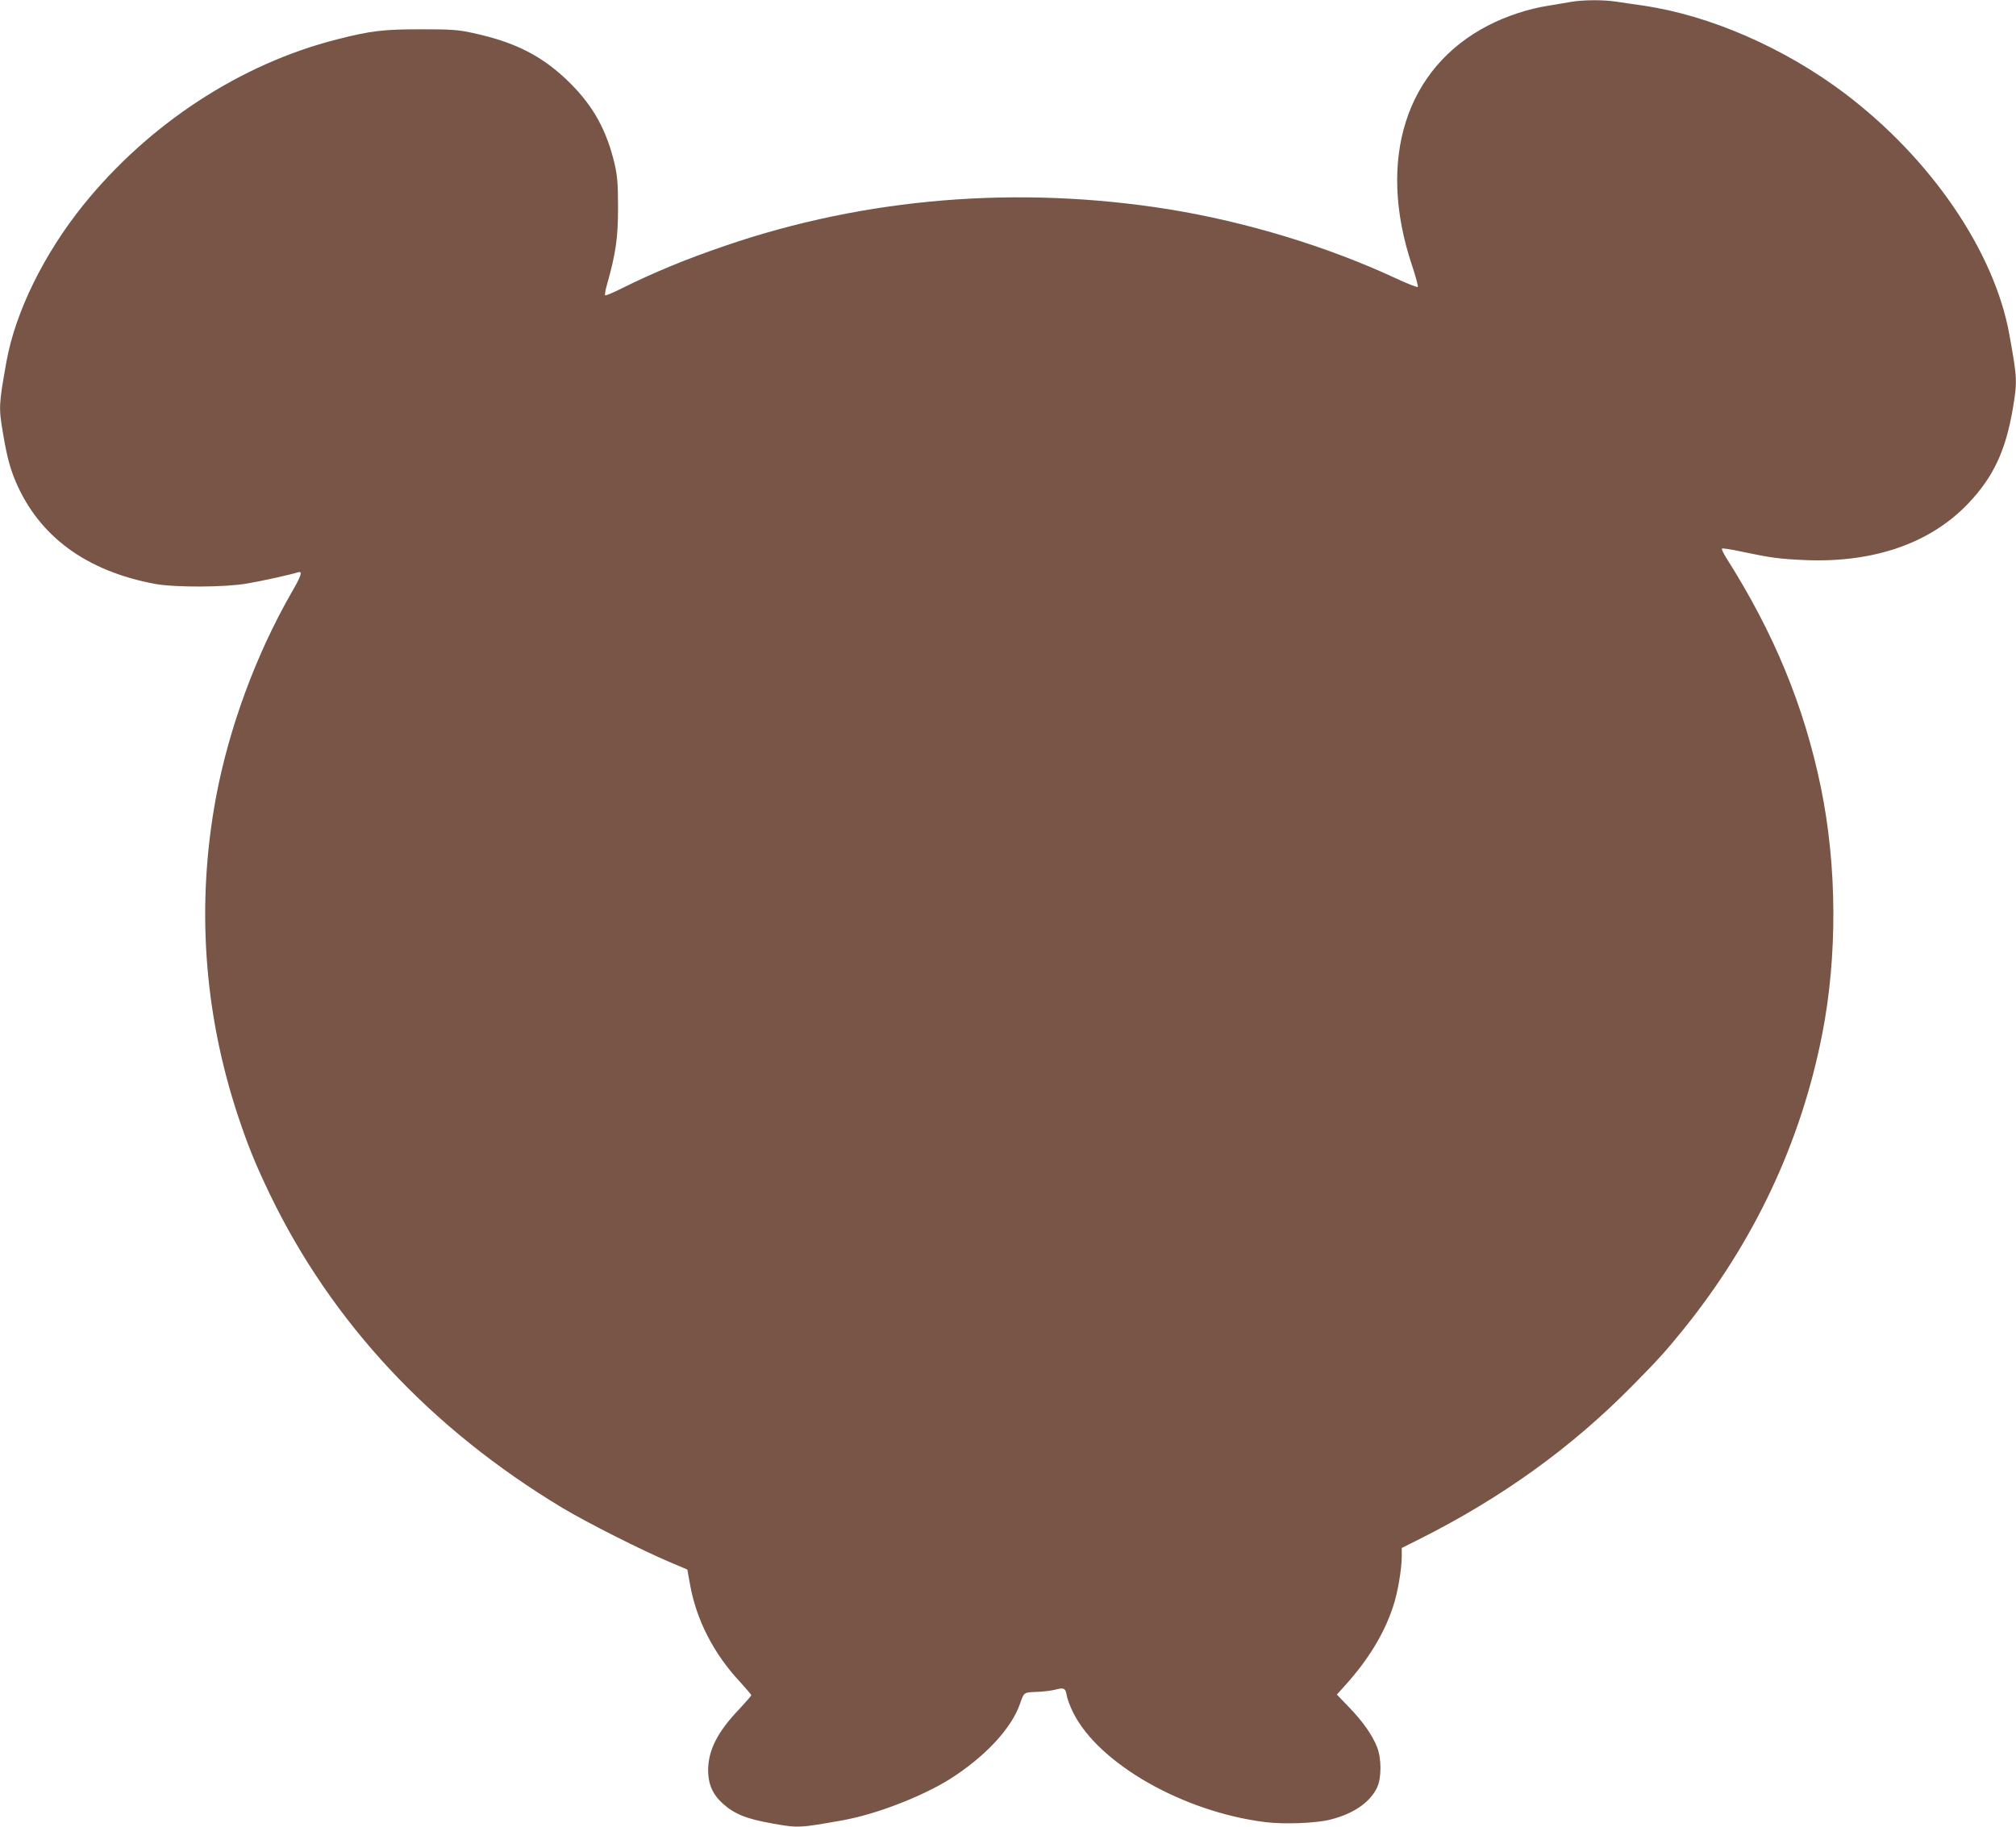 <?xml version="1.0" standalone="no"?>
<!DOCTYPE svg PUBLIC "-//W3C//DTD SVG 20010904//EN"
 "http://www.w3.org/TR/2001/REC-SVG-20010904/DTD/svg10.dtd">
<svg version="1.0" xmlns="http://www.w3.org/2000/svg"
 width="1280pt" height="1160pt" viewBox="0 0 1280 1160"
 preserveAspectRatio="xMidYMid meet">
<g transform="translate(0,1160) scale(0.1,-0.1)"
fill="#795548" stroke="none">
<path d="M9980 11589 c-30 -6 -97 -16 -149 -25 -127 -20 -267 -66 -381 -125
-525 -270 -710 -852 -485 -1524 24 -71 40 -133 37 -137 -4 -4 -65 20 -136 53
-438 204 -952 360 -1445 440 -957 153 -1924 74 -2815 -231 -252 -86 -455 -170
-660 -272 -54 -27 -101 -47 -104 -43 -3 3 2 34 12 68 56 198 70 296 70 487 0
154 -4 200 -21 276 -50 214 -134 367 -282 515 -172 171 -346 261 -621 320 -91
20 -134 23 -325 23 -239 0 -320 -9 -535 -64 -612 -155 -1195 -536 -1612 -1053
-250 -311 -430 -678 -487 -993 -49 -276 -50 -290 -22 -456 25 -147 44 -220 81
-307 148 -347 448 -568 885 -649 124 -23 442 -22 580 2 87 14 277 56 328 72
30 9 20 -22 -42 -129 -225 -392 -397 -858 -480 -1302 -125 -676 -78 -1360 138
-2015 68 -203 111 -309 205 -505 393 -814 1021 -1487 1856 -1990 153 -92 513
-274 690 -348 l104 -44 17 -94 c40 -226 151 -442 319 -621 38 -42 70 -79 70
-83 0 -4 -34 -43 -75 -87 -139 -145 -198 -261 -199 -388 0 -89 28 -154 93
-213 74 -67 152 -98 317 -127 162 -29 171 -28 446 21 211 38 498 149 677 260
223 141 392 321 447 479 26 75 24 73 105 76 42 1 95 8 118 14 56 15 67 10 74
-38 4 -21 22 -70 41 -108 163 -325 699 -630 1220 -695 121 -15 326 -7 416 17
146 37 250 110 294 204 28 61 28 184 -1 256 -30 76 -88 159 -176 251 l-79 82
62 69 c140 157 239 320 294 487 30 87 56 240 56 322 l0 53 112 56 c522 262
967 582 1354 976 163 165 208 215 320 353 451 558 748 1189 883 1875 98 497
95 1070 -8 1571 -107 517 -298 980 -601 1457 -18 29 -30 55 -27 58 4 4 62 -5
129 -20 186 -39 239 -46 408 -53 431 -16 786 108 1025 358 161 169 239 335
285 605 29 174 28 191 -22 469 -95 528 -497 1117 -1044 1531 -384 290 -859
497 -1279 558 -60 9 -140 21 -177 26 -79 12 -202 11 -278 -1z"/>
</g>
</svg>
